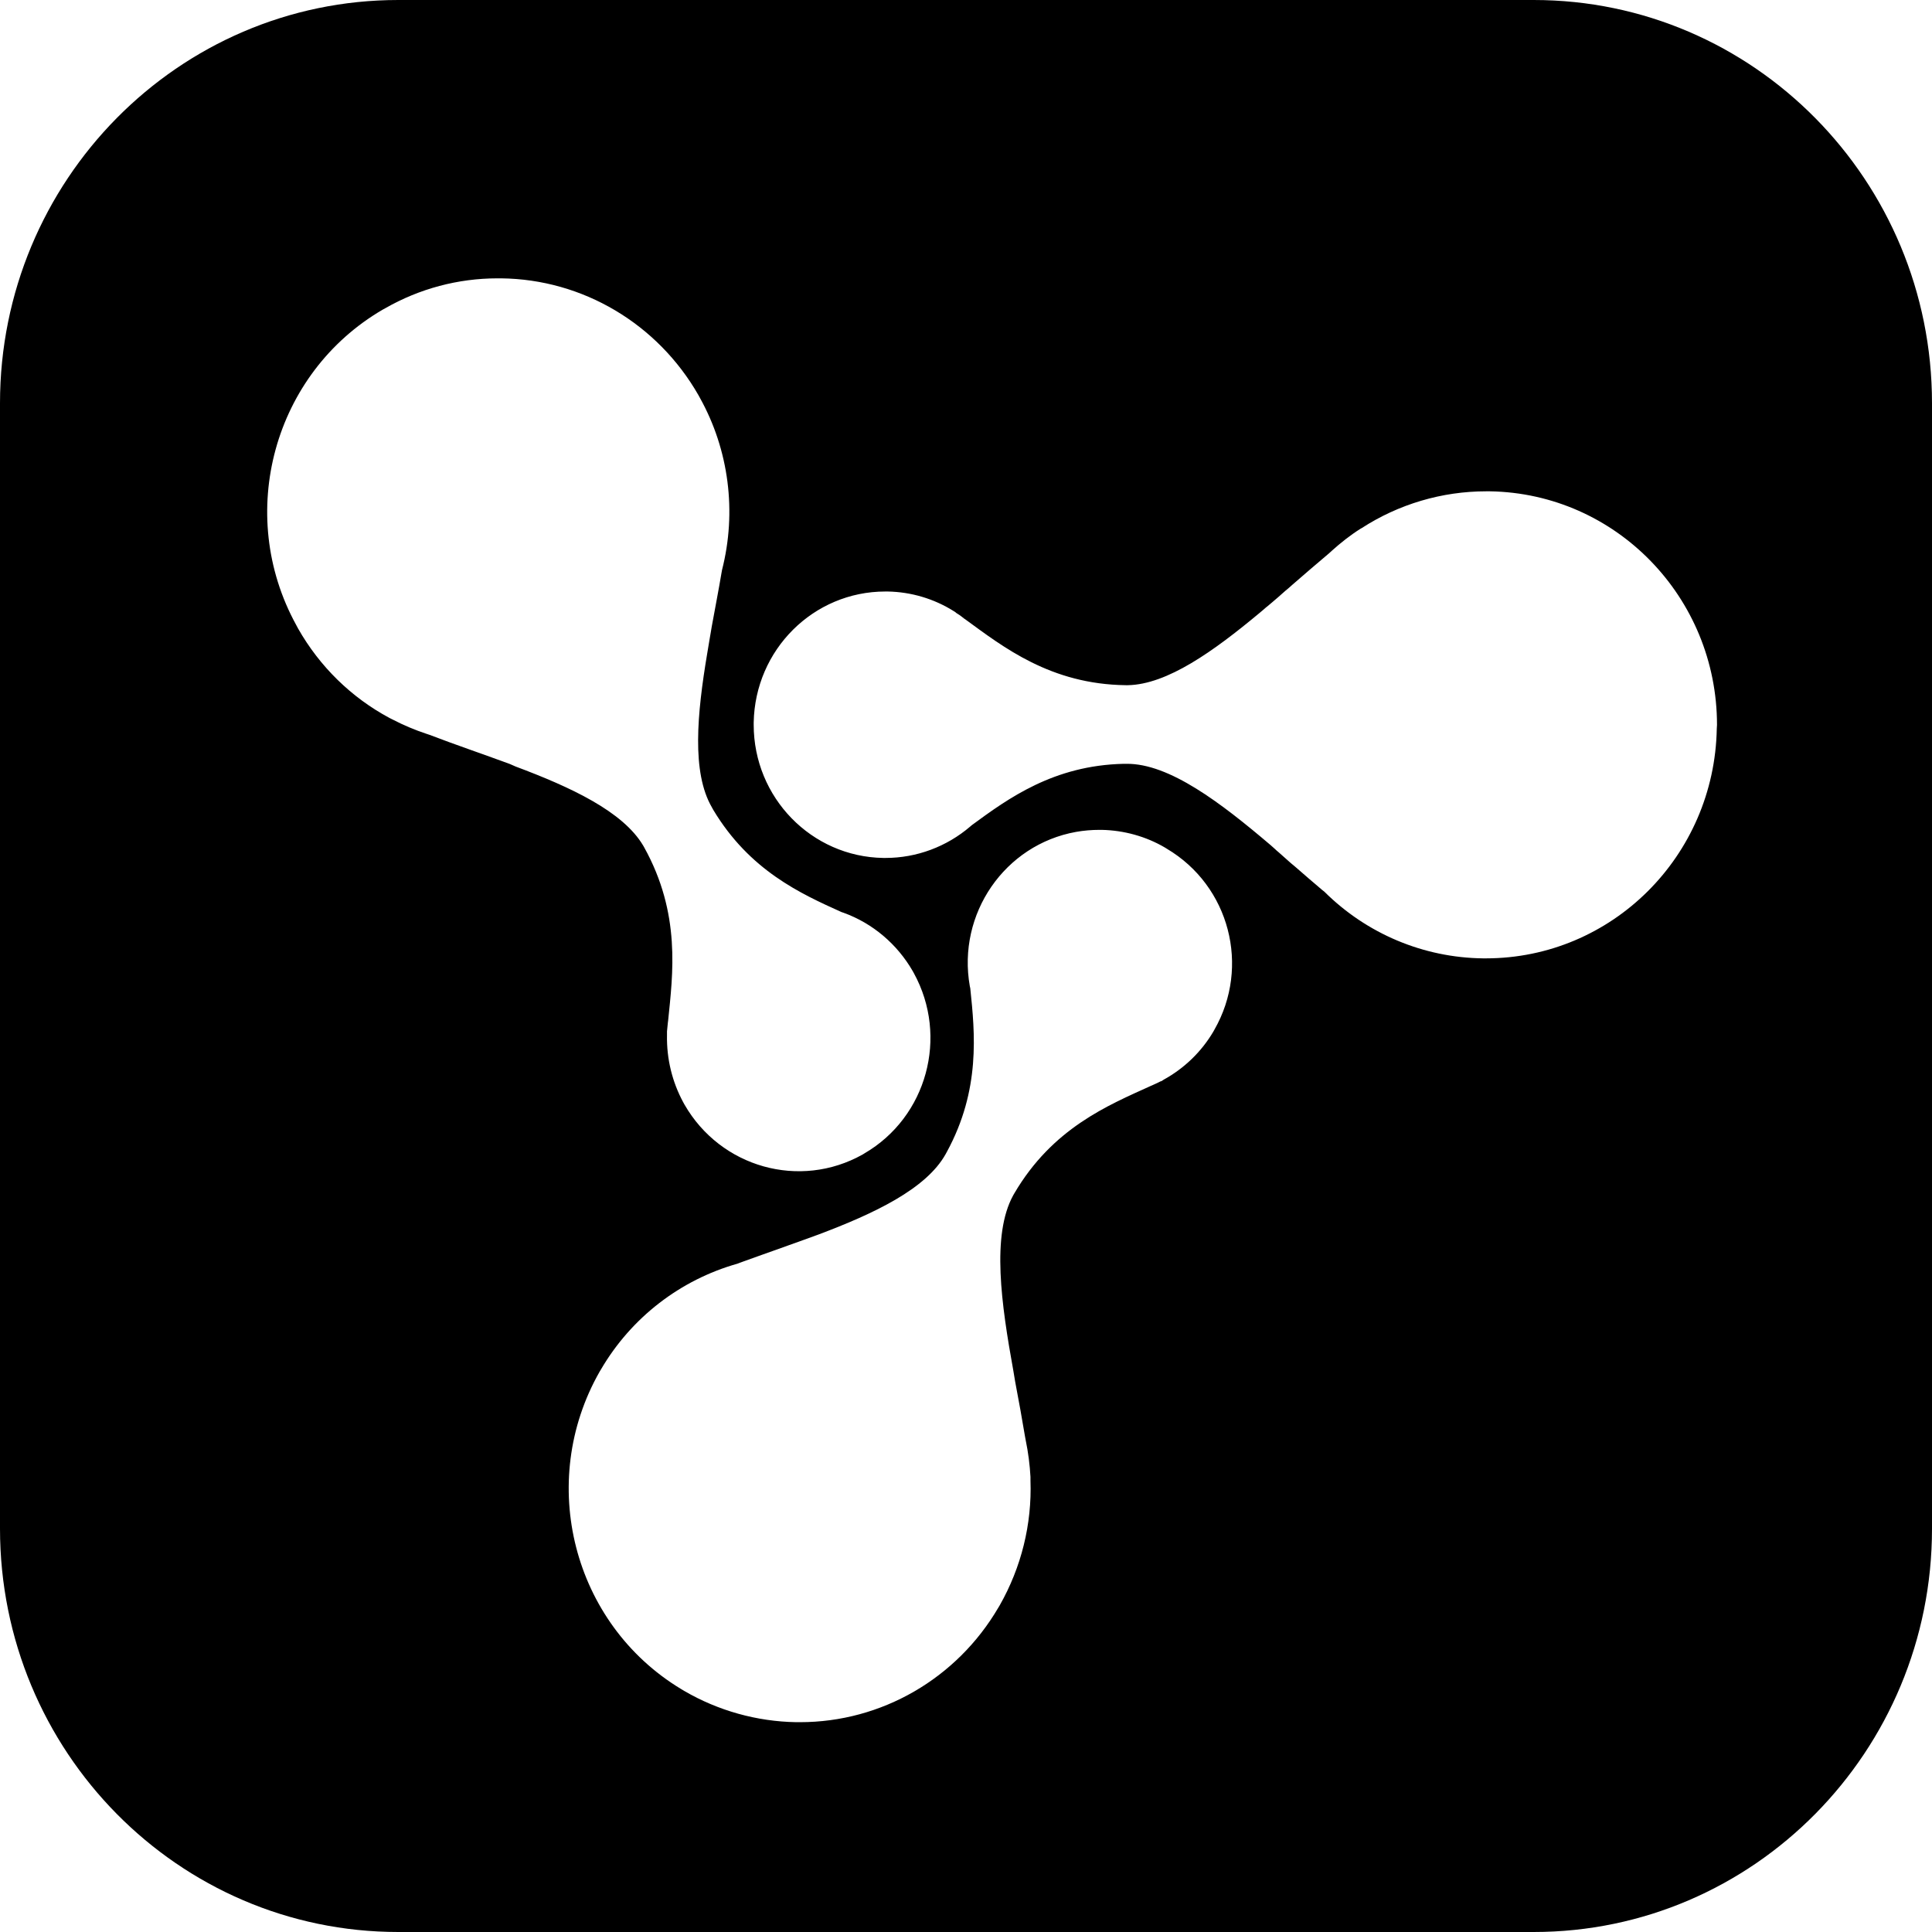 <?xml version="1.0" encoding="utf-8"?>
<!-- Generator: Adobe Illustrator 25.2.0, SVG Export Plug-In . SVG Version: 6.00 Build 0)  -->
<svg version="1.1" id="Layer_1" xmlns="http://www.w3.org/2000/svg" xmlns:xlink="http://www.w3.org/1999/xlink" x="0px" y="0px"
	 viewBox="0 0 860 860" style="enable-background:new 0 0 860 860;" xml:space="preserve">
<path d="M682.7,0H177.3C79.4,0,0,80.4,0,179.5v500.9C0,779.6,79.4,860,177.3,860h505.4c97.9,0,177.3-80.4,177.3-179.5V179.5
	C860,80.4,780.6,0,682.7,0z M227,340.1c-12.2-4.5-24.6-8.7-35.8-13l-1.5-0.5c-5.1-1.7-10.1-3.8-14.9-6.3l-0.2-0.1l-0.2-0.1l0,0
	l-1-0.5c-17-9.1-31.1-22.9-40.7-39.8l-0.8-1.5c-27.3-49.6-10.1-112.2,38.5-140.5l1.1-0.6c15.2-8.7,32.4-13.3,49.9-13.3h0.6l1.1,0
	c36.3,0.4,69.6,20.2,87.8,52l0.6,1.1c13,23.3,16.5,50.8,9.9,76.7l-0.2,1.1c-1.3,7.8-2.9,15.9-4.4,24.2l-0.4,2.4
	c-0.2,1.2-0.4,2.4-0.6,3.5l-0.4,2.4c-0.1,0.4-0.1,0.8-0.2,1.2l-0.4,2.4c-4.5,26.8-7,52.9,2.1,68.5l0.6,1.1
	c16.2,27,38.9,37.3,57.1,45.5l0.9,0.3c13,4.7,23.9,14,30.8,26l0.5,0.9c15.5,28.3,5.8,64-22,80.2l-0.8,0.5
	c-28,15.7-63.2,5.8-79.3-22.2l-0.5-0.9c-5-9.2-7.5-19.5-7.3-30l0-0.4c0-0.2,0-0.5,0-0.7l0-0.3l0-0.3l0.1-1c0.1-1,0.2-2,0.3-3
	l0.1-0.7c2.1-20.9,5.8-47.6-10.7-77.3l-0.4-0.7c-9-15.2-32.2-26-56.8-35.2L227,340.1z M540.6,458.3l-0.5,0.9
	c-5.3,9-13,16.4-22.1,21.4l-0.3,0.2c-0.2,0.1-0.4,0.3-0.6,0.4l-0.3,0.1l-0.3,0.1l-1.2,0.6c-0.8,0.4-1.6,0.7-2.4,1.1l-0.7,0.3
	c-18.9,8.6-43.7,18.7-60.8,48l-0.4,0.7c-9.7,17.7-5.3,48.4,0.1,78.2l0.4,2.4l0.4,2.4c1.6,8.4,3.1,16.7,4.4,24.5l0.3,1.6
	c1.1,5.3,1.8,10.8,2.1,16.2l0,0.2l0,0.2l0,0l0,1.2c0.7,19.5-4.1,38.7-13.7,55.6l-0.6,1c-18.5,31.6-52,51-88.3,51h-0.5l-1.2,0
	c-17.5-0.3-34.7-5.1-49.8-13.9l-1.5-0.9c-48.1-29.1-64.2-92-36.2-141.2l0.6-1c13.5-23.1,35.3-39.9,60.8-47.1l1-0.4
	c6.3-2.3,12.9-4.6,19.6-7l2.2-0.8c2.2-0.8,4.5-1.6,6.7-2.4l2.2-0.8l2.2-0.8l2.2-0.8c24.7-9.3,47.8-20.2,56.5-35.7l0.6-1.1
	c15-27.6,12.5-52.7,10.4-72.8l-0.2-0.9c-5.7-32.2,15.5-63,47.3-68.7c3.4-0.6,6.9-0.9,10.4-0.9l1,0c9.9,0.2,19.7,2.9,28.2,7.9
	l0.8,0.5C547.4,394.4,556.6,430.3,540.6,458.3z M764.2,324.3c-1,56.8-46.7,102.3-102.8,102.3l-1.2,0c-26.5-0.3-51.8-10.9-70.7-29.7
	l-0.9-0.7c-4-3.4-8.1-6.9-12.2-10.5l-1.8-1.5l-0.9-0.8l-1.8-1.6l-0.9-0.8l-1.8-1.6c-0.6-0.5-1.2-1-1.8-1.6l-1.8-1.6
	c-22.1-18.8-45.1-36.4-64.2-36.2l-1.2,0c-31.2,0.7-51.4,15.4-67.6,27.3l-0.7,0.6c-10.5,9-23.9,14-37.7,14l-1,0
	c-32-0.5-57.7-26.9-57.7-59.3l0-1c0.6-32.4,26.6-58.3,58.6-58.3l1.1,0c10.4,0.2,20.5,3.2,29.3,8.7l0.3,0.2c0.2,0.1,0.4,0.2,0.6,0.4
	l0.2,0.2l0.3,0.2l1.1,0.7c0.7,0.5,1.4,1,2.1,1.6l0.6,0.4c16.9,12.3,37.9,28.9,71.5,29.3l0.8,0c17.6-0.3,38.3-15.2,58.6-32.1l1.9-1.6
	c0.6-0.5,1.2-1.1,1.9-1.6l1.9-1.6c0.9-0.8,1.9-1.6,2.8-2.4l1.8-1.6c0.9-0.8,1.8-1.6,2.8-2.4l1.8-1.6c5.5-4.8,10.9-9.4,16.1-13.8
	l1.2-1.1c4-3.6,8.3-7,12.9-9.9l0.2-0.1l0.2-0.1l0,0c16.5-10.7,35.8-16.4,55.4-16.4l0,0l1.7,0c56.1,0.9,101.1,47.2,101.1,104
	L764.2,324.3z"/>
</svg>
